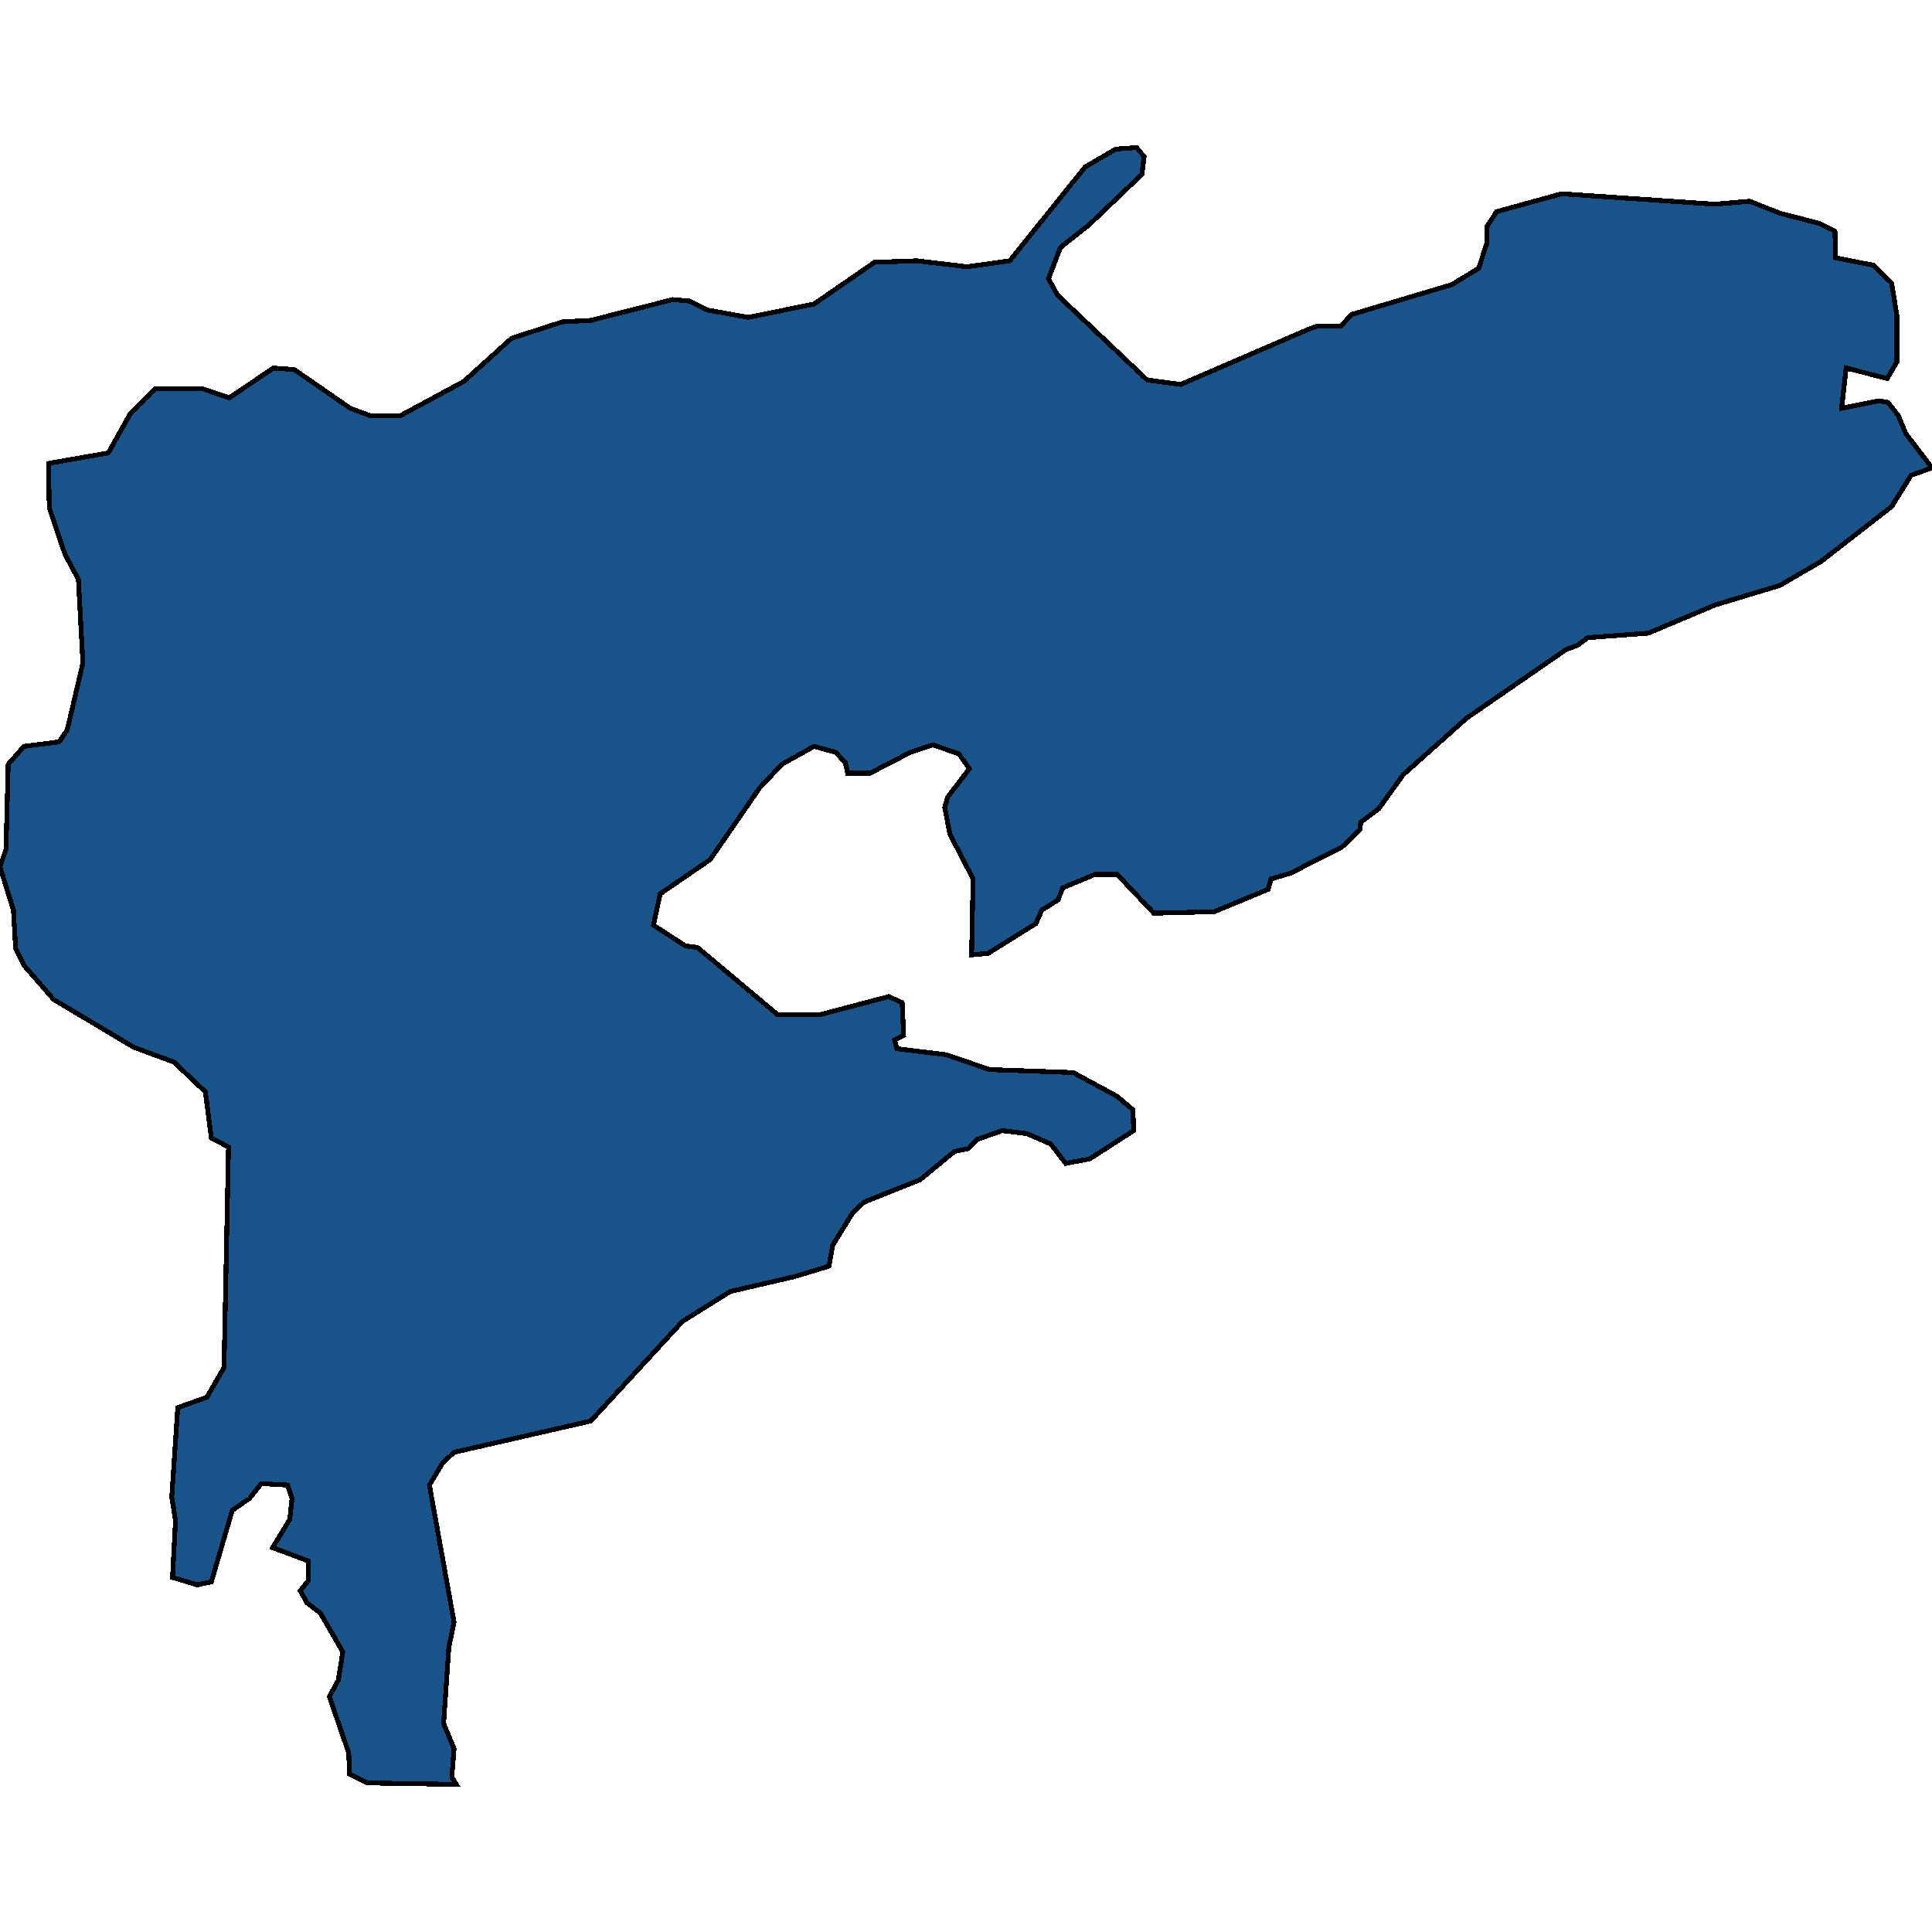 <svg xmlns="http://www.w3.org/2000/svg" width="400" height="400"><path style="stroke: black; fill: #18548a; shape-rendering: crispEdges; stroke-width: 1px;" d="M270.893,68.182L272.594,67.565L277.542,67.565L279.861,65.098L300.58,58.93L306.146,55.538L307.847,50.295L307.847,46.902L309.857,43.818L323.309,40.118L355.006,42.276L362.273,41.66L368.458,44.127L376.807,46.286L379.899,47.828L380.054,53.379L387.94,54.921L391.651,58.622L392.733,65.407L392.733,74.967L390.723,78.359L382.219,76.201L381.291,84.527L389.022,82.985L390.877,83.294L393.042,86.069L394.588,89.77L400,96.863L395.671,98.405L391.651,104.881L376.962,116.291L368.458,121.225L355.16,125.234L341.245,131.094L328.721,132.019L326.71,133.561L324.237,134.486L303.672,148.671L290.53,160.389L285.427,167.482L281.716,170.257L281.562,171.799L277.696,175.499L270.893,178.891L267.337,180.741L263.162,181.975L262.543,184.133L251.411,188.759L238.887,189.067L231.31,181.05L226.672,181.05L220.023,183.825L219.095,186.292L215.694,188.451L214.457,191.226L204.561,197.393L201.16,197.701L201.469,181.975L196.676,172.724L195.593,167.173L196.212,165.015L200.696,159.156L198.531,156.072L193.119,154.222L188.481,155.764L180.131,160.081L175.493,160.081L175.029,157.922L173.019,155.764L168.535,154.53L161.886,158.231L157.248,163.164L147.043,177.966L136.683,185.059L135.292,191.534L141.94,195.851L144.414,196.16L160.959,210.036L169.927,210.036L183.997,206.335L186.78,207.569L187.089,214.353L185.234,215.278L185.698,217.128L195.903,218.361L204.871,221.445L222.188,222.061L231.31,226.995L234.557,229.77L234.712,234.087L225.589,239.946L220.642,240.871L217.549,236.862L212.601,234.704L207.499,234.087L202.242,235.937L200.541,237.787L197.603,238.404L190.491,244.263L178.894,248.888L176.575,251.046L172.4,257.83L171.627,262.146L164.515,264.305L151.218,267.388L141.322,273.555L122.304,294.213L94.009,300.688L91.689,302.846L88.906,307.471L94.009,335.837L92.926,341.078L91.844,356.802L94.009,362.044L93.545,367.902L94.472,369.443L76.073,369.135L72.362,367.285L72.207,362.969L68.187,351.253L70.043,347.861L70.97,342.003L66.332,333.987L63.549,331.829L62.157,329.362L63.858,327.204L63.858,323.196L56.436,320.421L59.992,314.563L60.456,310.246L59.528,307.471L54.117,307.163L51.643,310.246L48.087,312.713L43.757,327.512L40.819,328.129L35.717,326.587L36.336,314.871L35.562,309.938L36.799,291.438L42.83,289.28L46.386,283.113L47.313,237.479L43.757,235.629L42.52,226.07L36.026,219.903L27.677,216.819L11.133,206.952L4.948,199.86L3.247,196.468L2.783,188.451L0,179.508L1.237,175.808L1.701,158.231L4.948,154.53L12.215,153.605L13.916,151.138L17.163,137.261L16.235,119.992L13.452,114.749L10.205,105.189L10.05,95.938L22.42,93.779L26.904,85.761L32.161,80.518L42.056,80.518L47.468,82.368L56.591,76.201L60.92,76.509L72.516,84.527L76.691,86.069L82.876,86.069L96.019,78.976L105.914,70.033L116.428,66.64L122.304,66.332L139.312,62.014L142.714,62.323L146.424,64.173L154.928,65.715L168.535,62.939L181.059,54.304L189.872,53.996L200.232,55.229L209.045,53.996L224.662,34.566L231.001,30.865L235.33,30.557L236.877,32.407L236.413,36.108L225.435,46.594L219.559,51.22L217.085,57.697L218.941,61.089L237.495,78.668L244.453,79.593Z"></path></svg>